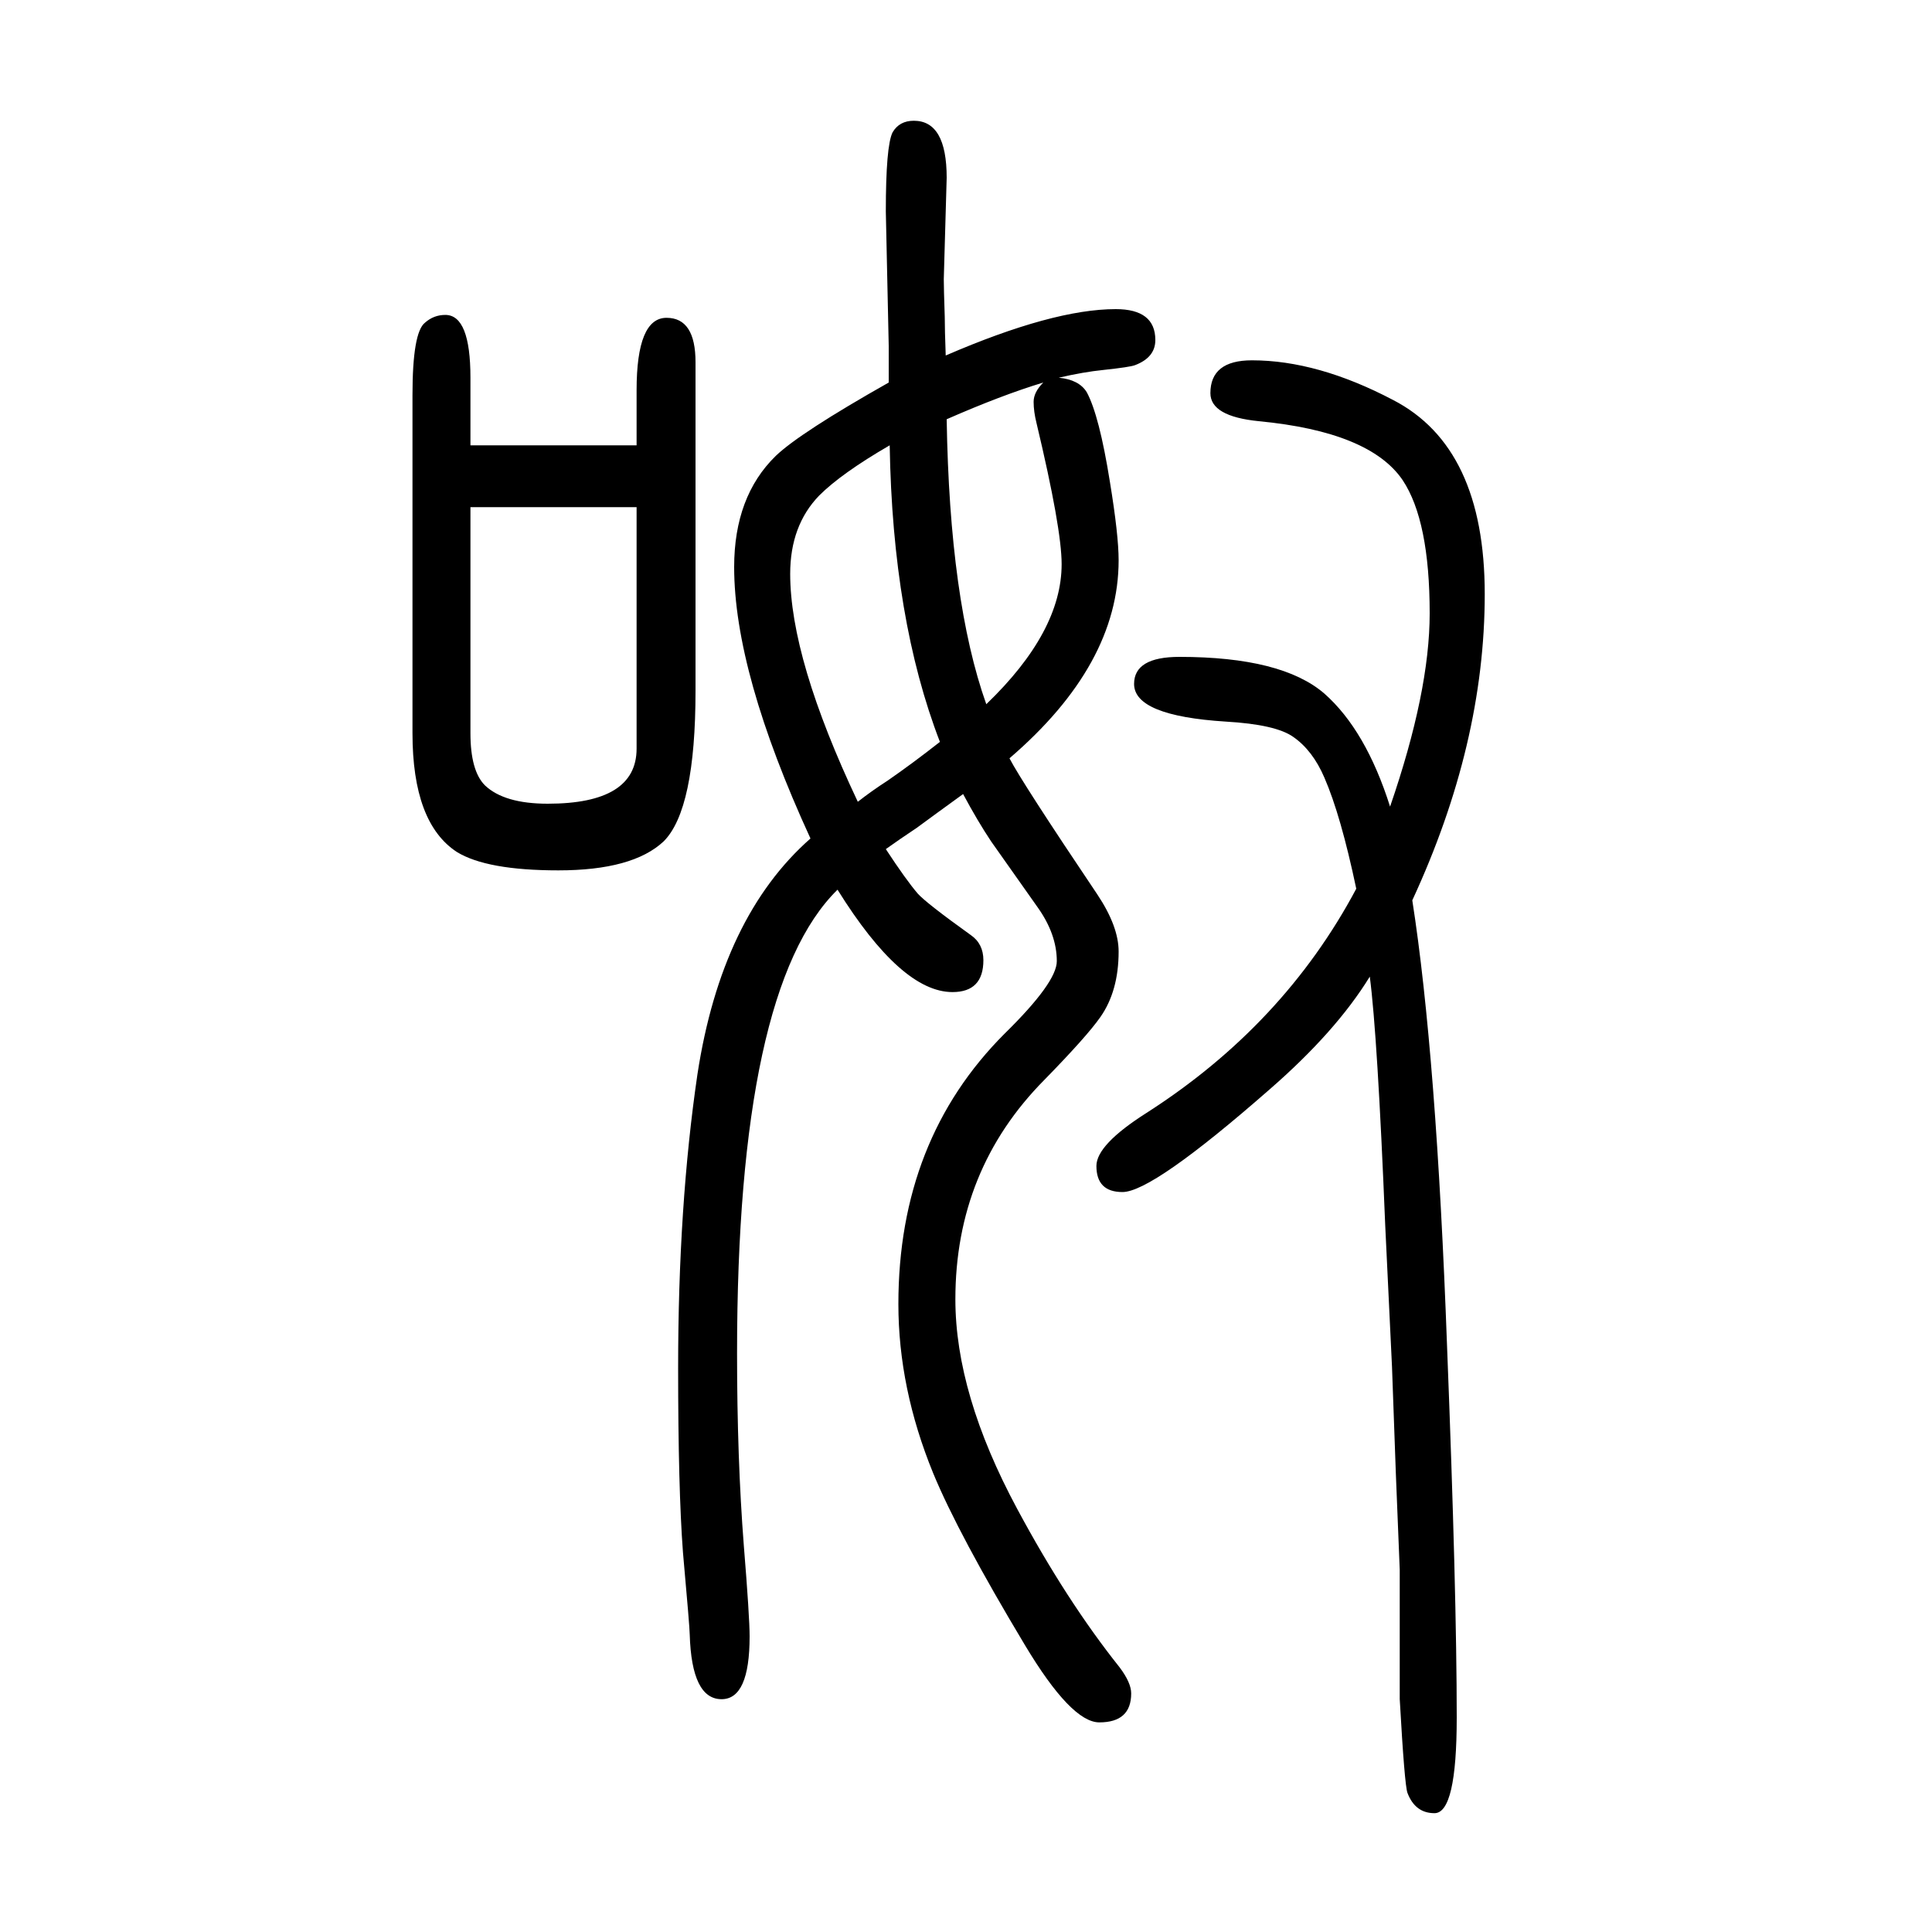 <svg xmlns="http://www.w3.org/2000/svg" xmlns:xlink="http://www.w3.org/1999/xlink" height="100" width="100" version="1.1"><path d="M1418 639q-35 -57 -104 -117q-121 -106 -152 -106q-27 0 -27 27q0 22 52 55q142 91 217 232q-16 76 -33 115q-12 28 -32 42q-18 13 -70 16q-95 6 -95 39q0 28 47 28q106 0 150 -38q43 -38 68 -117q41 119 41 200q0 96 -28 138q-34 50 -149 61q-50 5 -50 29q0 34 43 34
q68 0 146 -41q95 -49 95 -201q0 -155 -75 -317q25 -160 36 -462q10 -255 10 -384q0 -99 -23 -99q-20 0 -28 21q-3 8 -8 97v134l-4 99l-4 111l-7 146q-8 197 -16 258zM997 828q-29 -21 -48 -35q-18 -12 -32 -22q21 -32 33 -46q9 -10 55 -43q13 -9 13 -26q0 -33 -32 -33
q-53 0 -119 106q-104 -102 -104 -480q0 -109 7 -199q6 -74 6 -94q0 -65 -29 -65q-31 0 -33 67q0 7 -7 85q-5 66 -5 191q0 168 20 304q25 163 117 244q-79 172 -79 281q0 73 43 115q25 24 117 76v38l-3 139q0 68 7 82q7 12 22 12q34 0 34 -59l-3 -105q0 -9 1 -39q0 -13 1 -40
q111 48 176 48q41 0 41 -32q0 -18 -21 -26q-5 -2 -33 -5q-20 -2 -46 -8q21 -2 29 -15q13 -24 24 -93q9 -55 9 -81q0 -108 -113 -205q13 -25 91 -141q22 -33 22 -59q0 -41 -19 -68q-14 -20 -58 -65q-92 -93 -92 -227q0 -98 64 -217q51 -95 106 -164q12 -16 12 -27
q0 -30 -33 -30q-29 0 -77 80q-69 115 -95 178q-36 88 -36 175q0 170 110 280q54 53 54 75q0 28 -20 56l-48 68q-14 21 -29 49zM973 882q-49 127 -52 307q-50 -29 -73 -52q-30 -31 -30 -81q0 -88 70 -236q14 11 31 22q26 18 54 40zM1021 921q78 75 78 145q0 37 -26 146
q-3 12 -3 22t10 20q-43 -13 -100 -38q3 -188 41 -295zM659 1189v57q0 75 31 75q30 0 30 -46v-340q0 -123 -33 -156q-32 -30 -109 -30q-74 0 -105 19q-46 30 -46 123v350q0 65 13 75q9 8 21 8q26 0 26 -65v-70h172zM659 1125h-172v-234q0 -39 15 -54q20 -19 65 -19
q92 0 92 57v250z" style="" transform="scale(0.05 -0.05) translate(0 -1650)"/></svg>